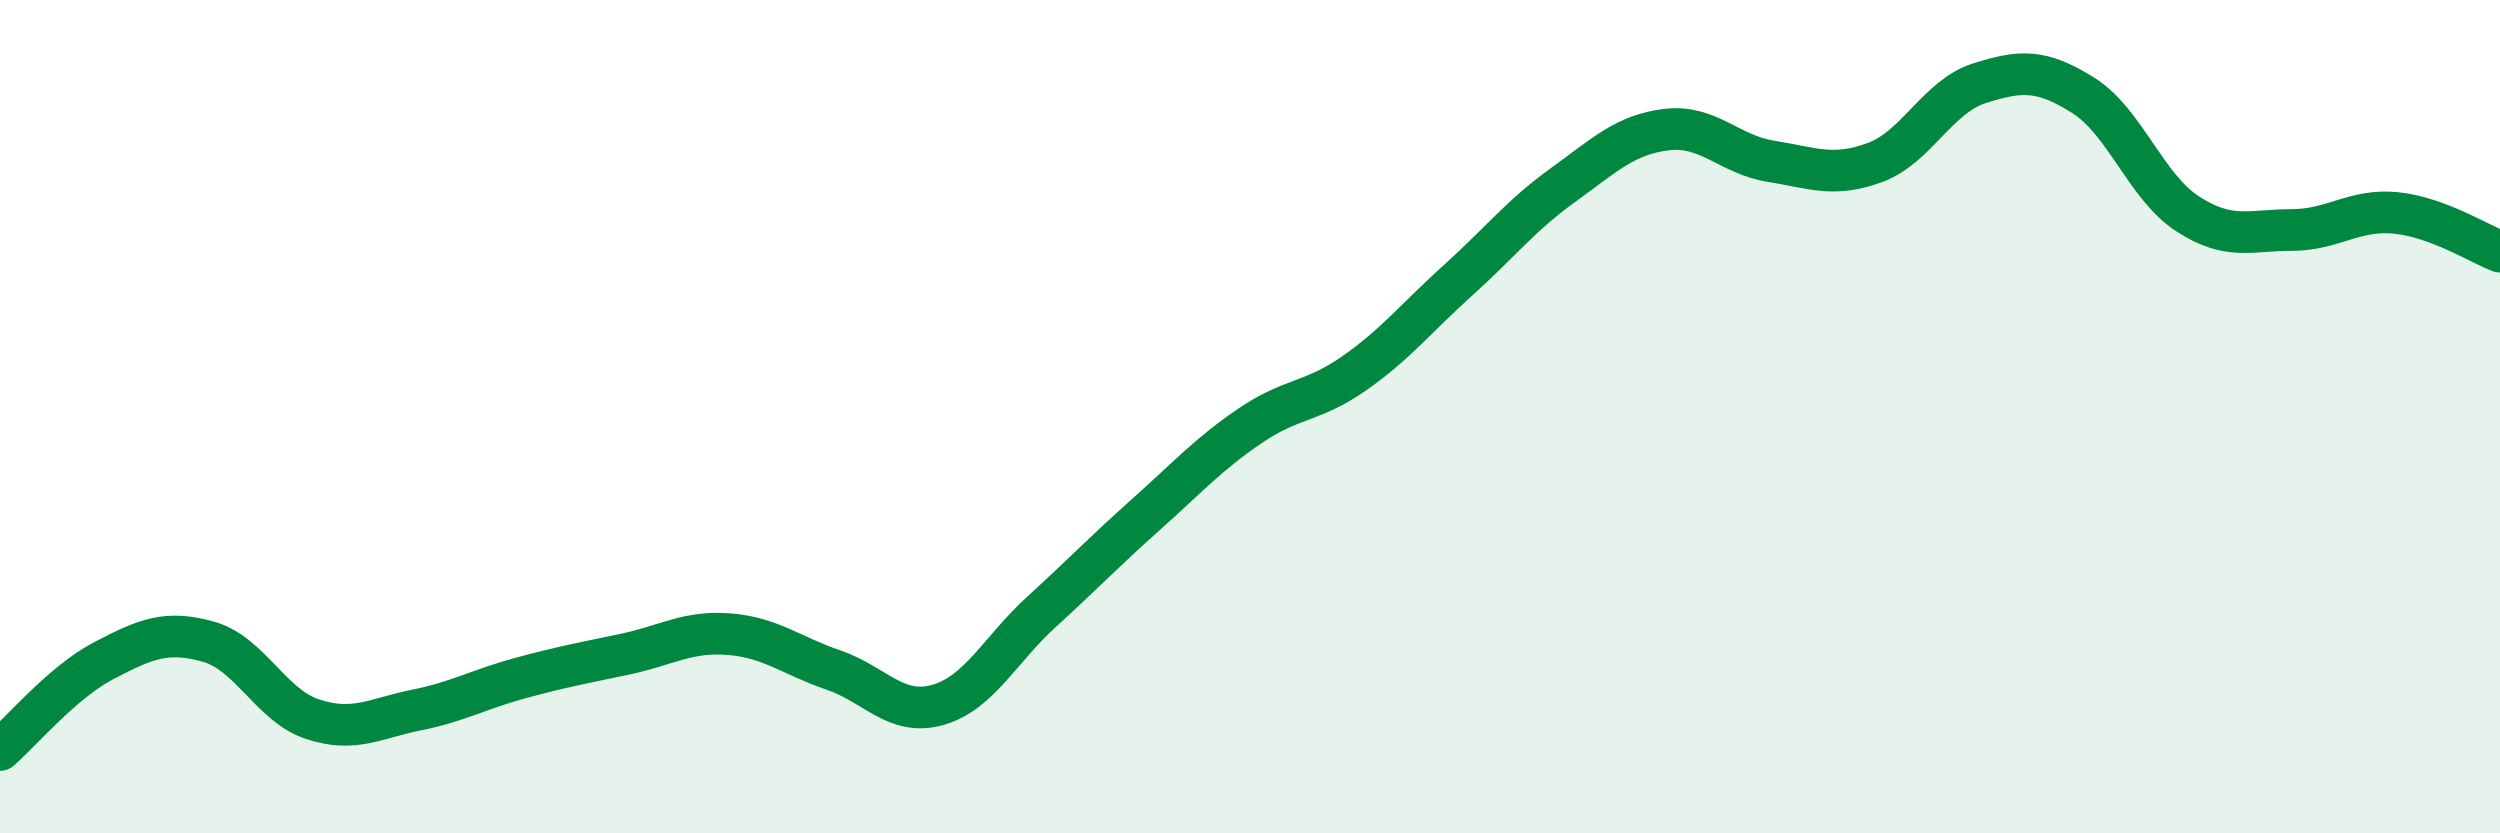 
    <svg width="60" height="20" viewBox="0 0 60 20" xmlns="http://www.w3.org/2000/svg">
      <path
        d="M 0,18 C 0.5,17.57 1.5,16.37 2.5,15.85 C 3.5,15.33 4,15.12 5,15.4 C 6,15.68 6.5,16.93 7.5,17.26 C 8.5,17.59 9,17.24 10,17.04 C 11,16.84 11.5,16.54 12.5,16.27 C 13.5,16 14,15.91 15,15.7 C 16,15.49 16.5,15.14 17.5,15.22 C 18.5,15.3 19,15.74 20,16.08 C 21,16.42 21.5,17.2 22.5,16.92 C 23.5,16.64 24,15.59 25,14.68 C 26,13.77 26.5,13.24 27.5,12.35 C 28.5,11.46 29,10.9 30,10.22 C 31,9.54 31.5,9.66 32.5,8.96 C 33.5,8.26 34,7.62 35,6.72 C 36,5.82 36.5,5.17 37.5,4.45 C 38.5,3.73 39,3.23 40,3.11 C 41,2.99 41.5,3.71 42.5,3.87 C 43.5,4.03 44,4.27 45,3.9 C 46,3.53 46.5,2.32 47.5,2 C 48.5,1.68 49,1.66 50,2.29 C 51,2.92 51.5,4.48 52.5,5.13 C 53.5,5.78 54,5.52 55,5.52 C 56,5.52 56.5,5.01 57.5,5.11 C 58.5,5.21 59.5,5.85 60,6.04L60 20L0 20Z"
        fill="#008740"
        opacity="0.1"
        stroke-linecap="round"
        stroke-linejoin="round"
      />
      <path
        d="M 0,18 C 0.5,17.57 1.5,16.37 2.5,15.85 C 3.5,15.33 4,15.12 5,15.4 C 6,15.68 6.5,16.93 7.5,17.26 C 8.5,17.59 9,17.24 10,17.04 C 11,16.84 11.5,16.54 12.5,16.27 C 13.5,16 14,15.91 15,15.7 C 16,15.49 16.5,15.14 17.5,15.22 C 18.5,15.3 19,15.74 20,16.08 C 21,16.42 21.5,17.2 22.5,16.92 C 23.5,16.64 24,15.59 25,14.68 C 26,13.77 26.5,13.24 27.5,12.35 C 28.5,11.46 29,10.9 30,10.22 C 31,9.54 31.5,9.66 32.5,8.96 C 33.5,8.26 34,7.62 35,6.72 C 36,5.82 36.5,5.17 37.5,4.45 C 38.5,3.73 39,3.23 40,3.11 C 41,2.99 41.5,3.71 42.5,3.87 C 43.5,4.03 44,4.27 45,3.9 C 46,3.53 46.5,2.32 47.5,2 C 48.5,1.68 49,1.66 50,2.29 C 51,2.92 51.5,4.48 52.5,5.13 C 53.5,5.78 54,5.52 55,5.52 C 56,5.52 56.5,5.01 57.5,5.11 C 58.5,5.21 59.5,5.85 60,6.04"
        stroke="#008740"
        stroke-width="1"
        fill="none"
        stroke-linecap="round"
        stroke-linejoin="round"
      />
    </svg>
  
